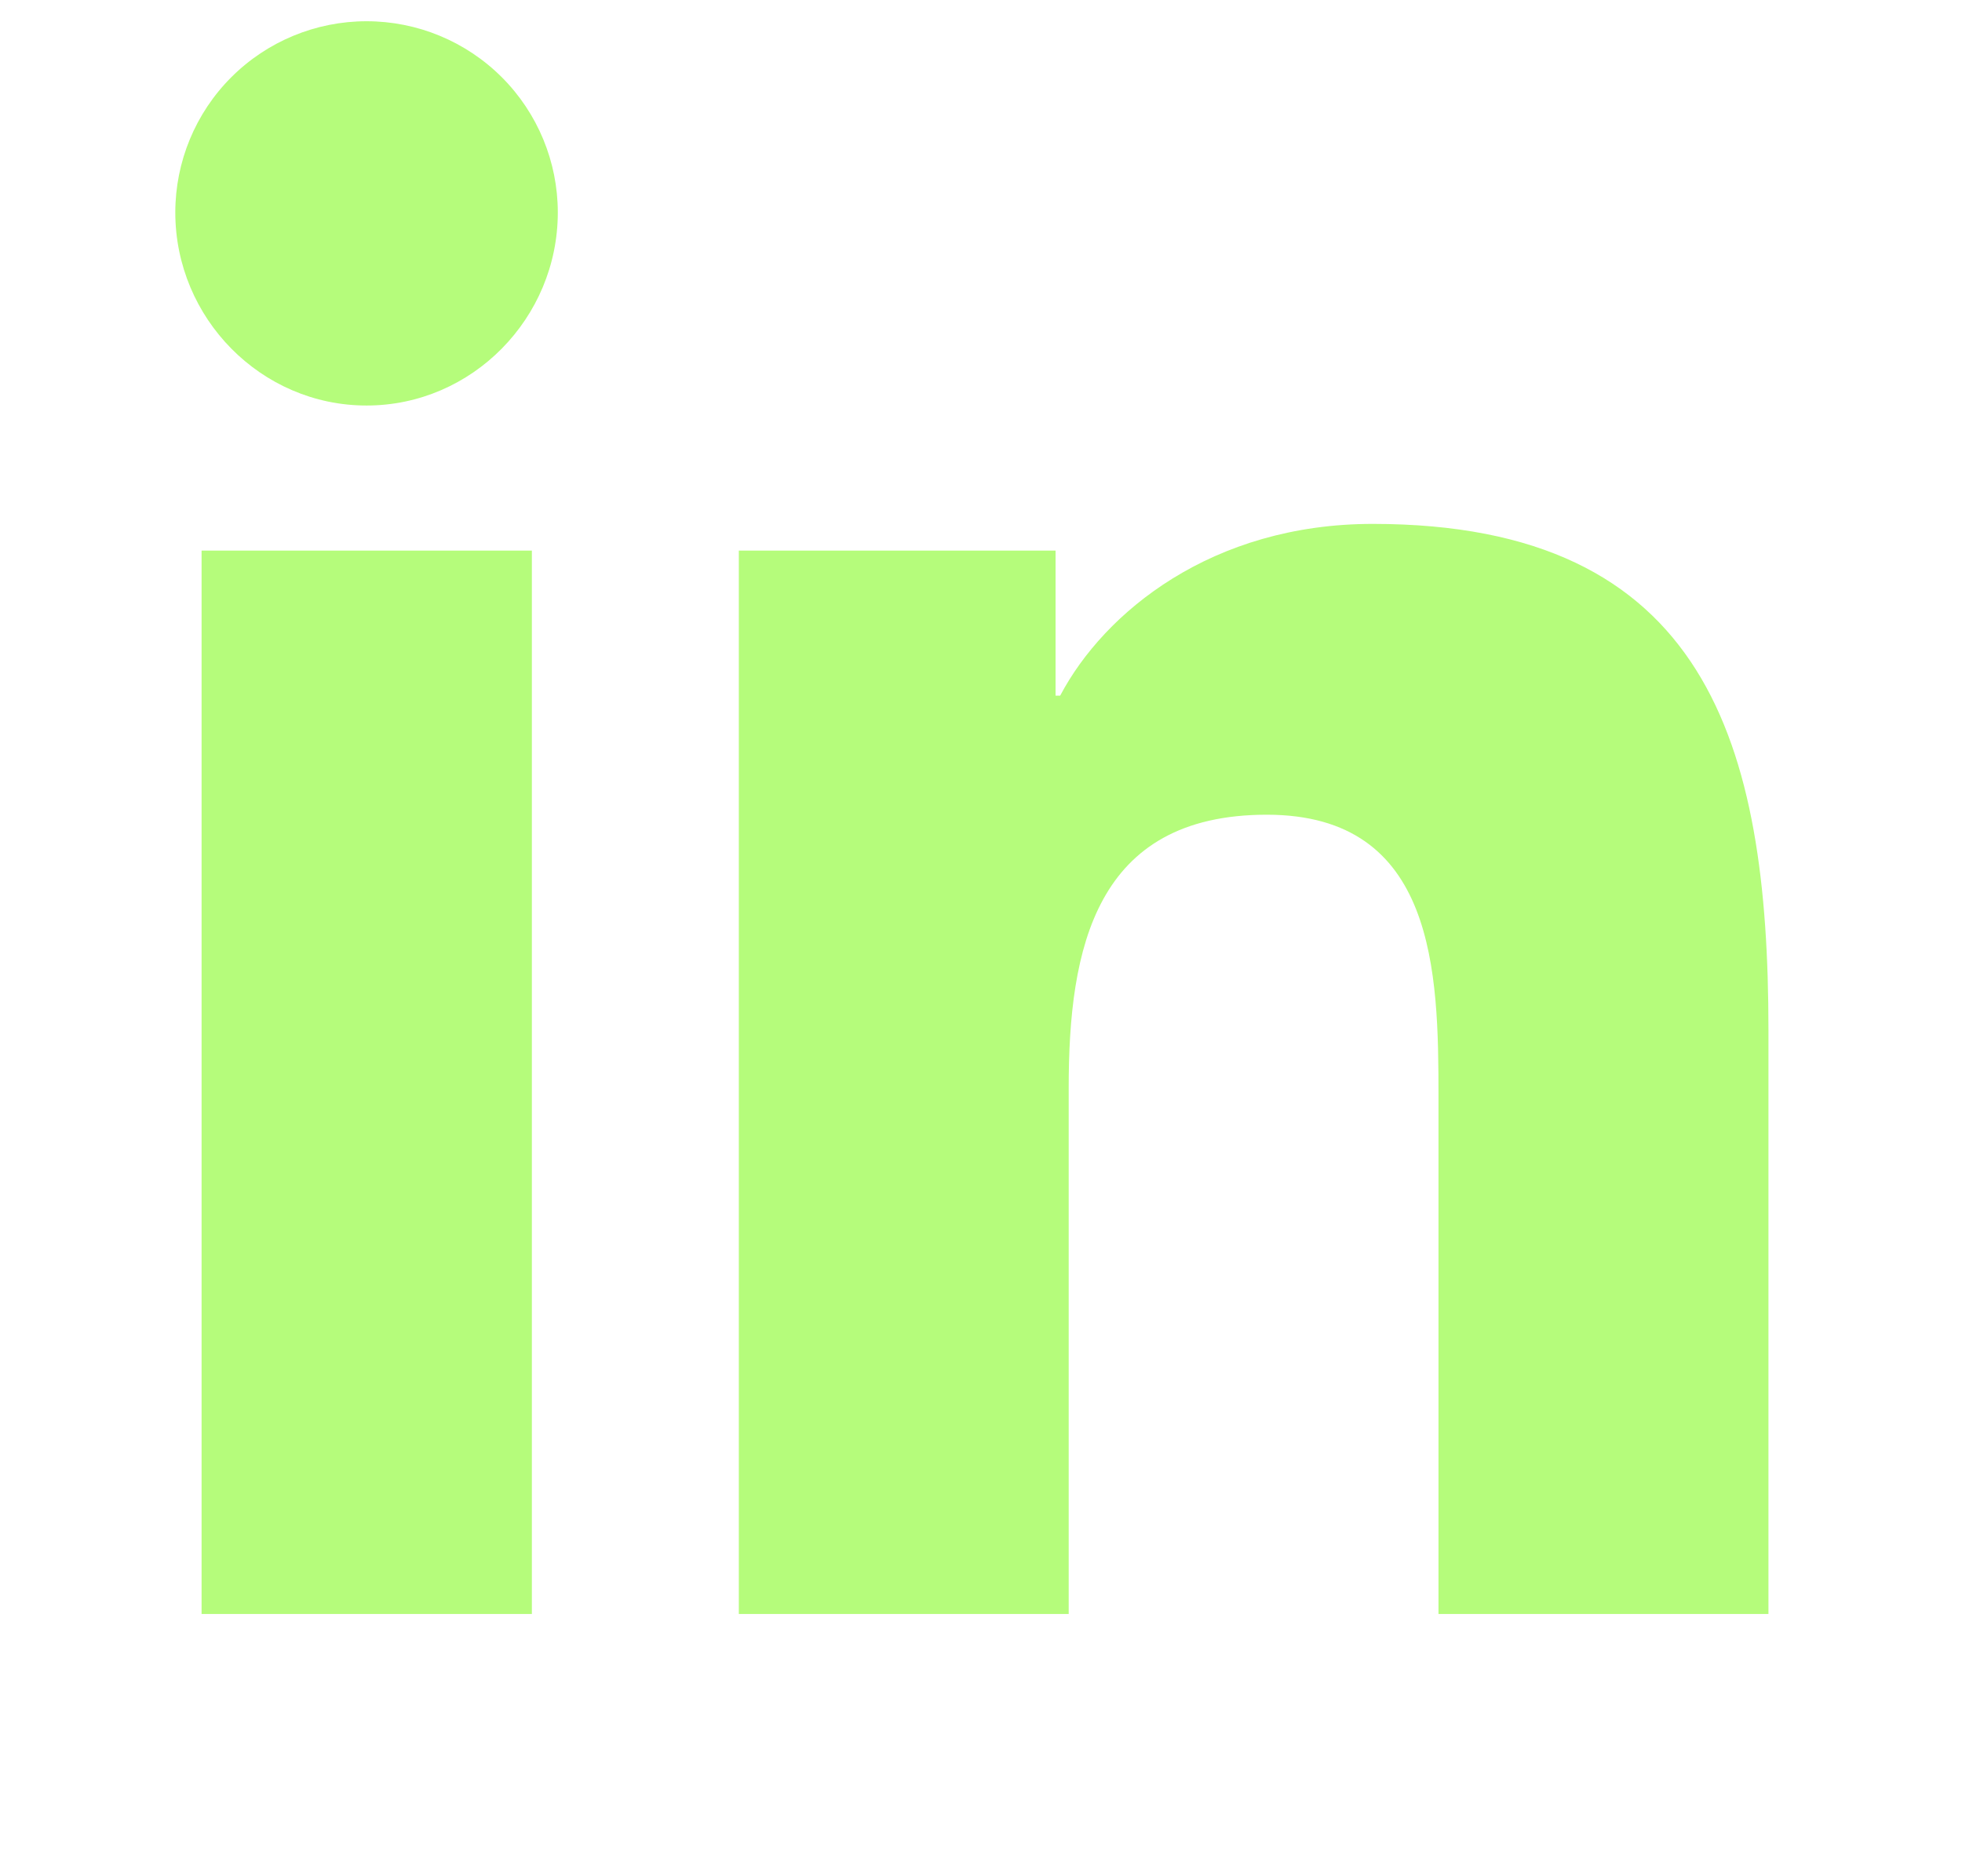 <svg width="23" height="22" viewBox="0 0 23 22" fill="none" xmlns="http://www.w3.org/2000/svg">
<path d="M6.235 18.925H2.363V6.456H6.235V18.925ZM4.297 4.755C3.059 4.755 2.055 3.73 2.055 2.491C2.055 1.897 2.291 1.326 2.711 0.906C3.132 0.485 3.702 0.249 4.297 0.249C4.892 0.249 5.462 0.485 5.883 0.906C6.303 1.326 6.539 1.897 6.539 2.491C6.539 3.73 5.535 4.755 4.297 4.755ZM20.727 18.925H16.863V12.855C16.863 11.409 16.834 9.553 14.85 9.553C12.837 9.553 12.528 11.125 12.528 12.751V18.925H8.661V6.456H12.374V8.157H12.428C12.945 7.177 14.208 6.143 16.092 6.143C20.011 6.143 20.731 8.724 20.731 12.075V18.925H20.727Z" fill="#B5FC7B"/>
</svg>
